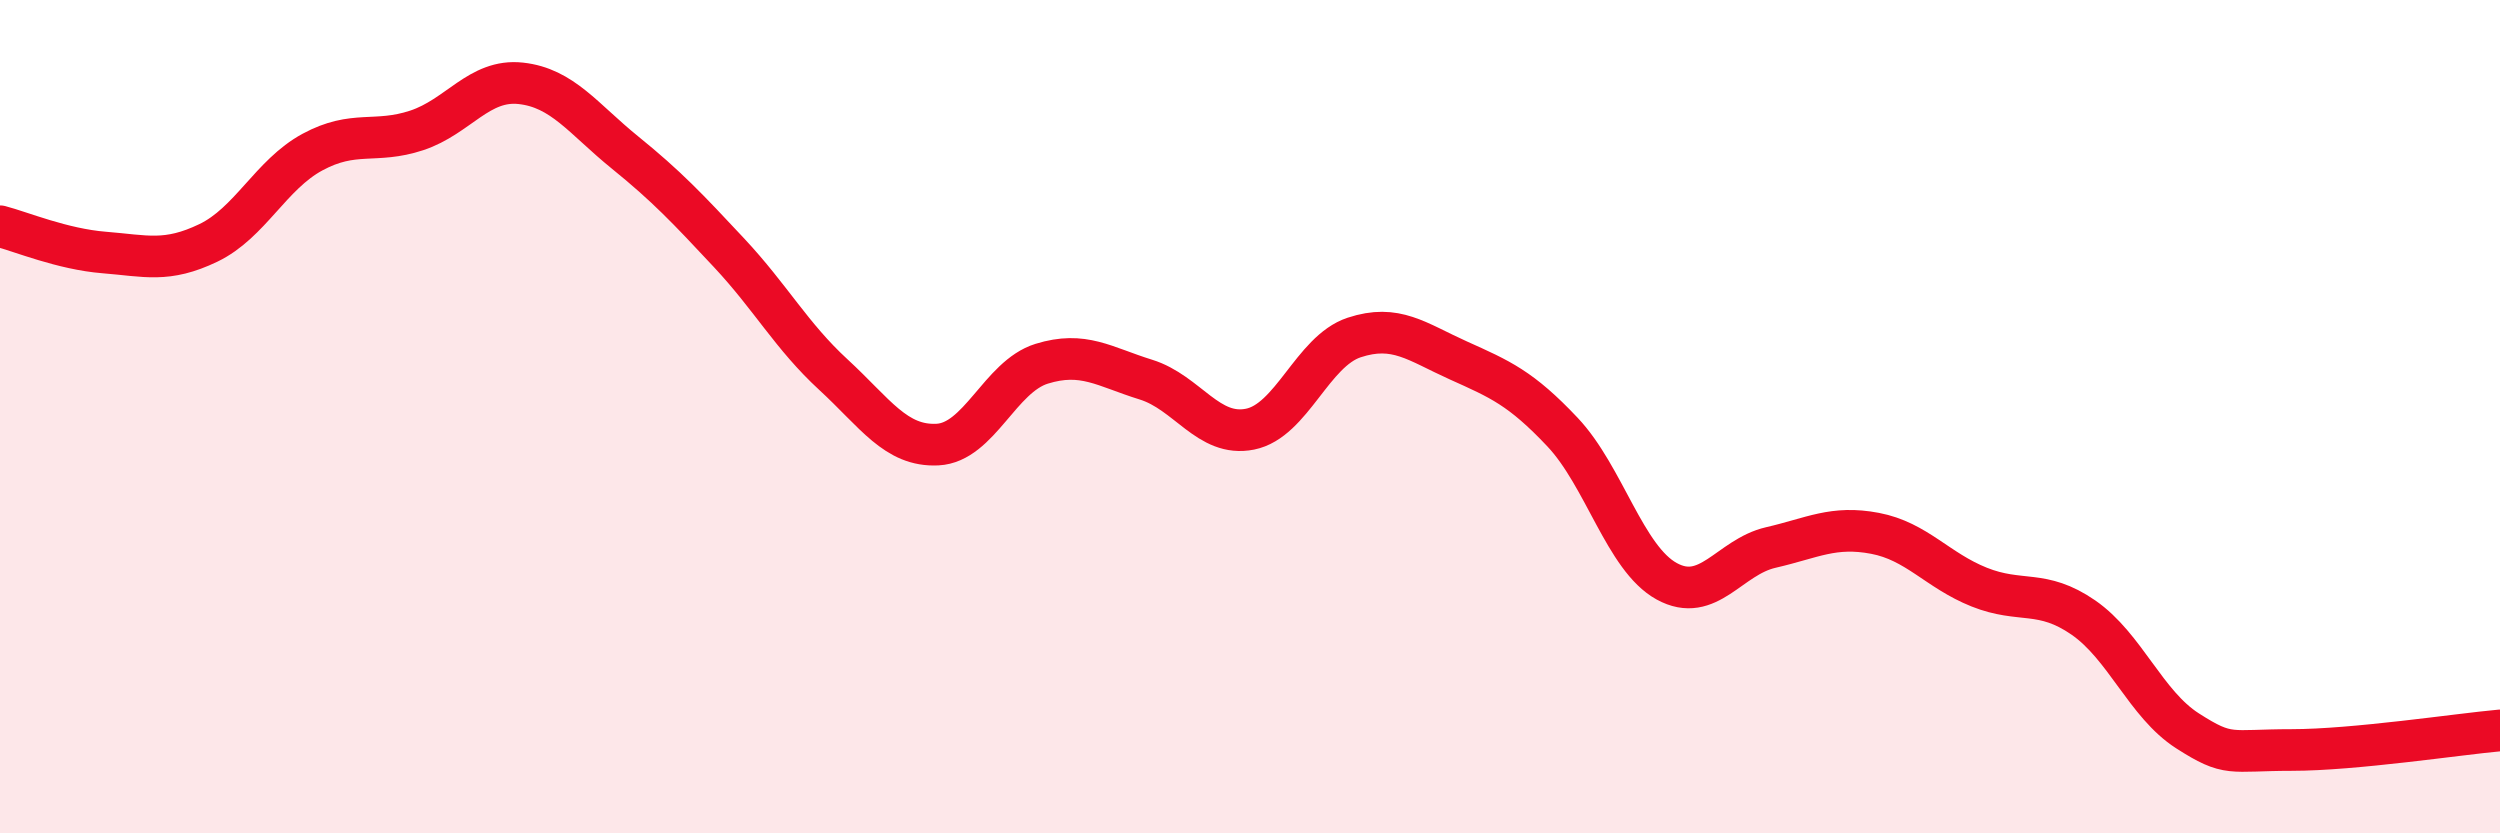 
    <svg width="60" height="20" viewBox="0 0 60 20" xmlns="http://www.w3.org/2000/svg">
      <path
        d="M 0,5.43 C 0.5,5.56 1.5,5.98 2.5,6.06 C 3.5,6.14 4,6.31 5,5.83 C 6,5.35 6.5,4.19 7.5,3.65 C 8.5,3.11 9,3.46 10,3.13 C 11,2.8 11.5,1.89 12.5,2 C 13.5,2.11 14,2.85 15,3.66 C 16,4.47 16.5,5 17.5,6.07 C 18.5,7.14 19,8.07 20,8.99 C 21,9.91 21.5,10.72 22.5,10.67 C 23.5,10.62 24,9.04 25,8.73 C 26,8.42 26.5,8.8 27.5,9.11 C 28.5,9.42 29,10.5 30,10.3 C 31,10.1 31.5,8.43 32.5,8.1 C 33.5,7.77 34,8.2 35,8.65 C 36,9.1 36.5,9.31 37.5,10.37 C 38.5,11.43 39,13.4 40,13.95 C 41,14.5 41.5,13.37 42.5,13.14 C 43.5,12.91 44,12.61 45,12.8 C 46,12.99 46.5,13.69 47.5,14.09 C 48.5,14.49 49,14.13 50,14.82 C 51,15.51 51.5,16.9 52.5,17.54 C 53.5,18.18 53.5,18 55,18 C 56.5,18 59,17.62 60,17.53L60 20L0 20Z"
        fill="#EB0A25"
        opacity="0.1"
        stroke-linecap="round"
        stroke-linejoin="round"
      />
      <path
        d="M 0,5.43 C 0.5,5.56 1.5,5.98 2.5,6.06 C 3.5,6.14 4,6.31 5,5.83 C 6,5.35 6.5,4.19 7.5,3.65 C 8.5,3.11 9,3.46 10,3.13 C 11,2.8 11.5,1.89 12.5,2 C 13.5,2.11 14,2.85 15,3.66 C 16,4.47 16.5,5 17.5,6.07 C 18.5,7.14 19,8.07 20,8.99 C 21,9.91 21.5,10.72 22.5,10.67 C 23.5,10.62 24,9.04 25,8.73 C 26,8.42 26.5,8.8 27.5,9.11 C 28.5,9.42 29,10.5 30,10.3 C 31,10.1 31.5,8.43 32.5,8.1 C 33.5,7.77 34,8.2 35,8.65 C 36,9.1 36.5,9.31 37.5,10.37 C 38.5,11.43 39,13.4 40,13.95 C 41,14.5 41.5,13.37 42.5,13.14 C 43.5,12.91 44,12.61 45,12.8 C 46,12.99 46.5,13.69 47.5,14.09 C 48.5,14.49 49,14.13 50,14.82 C 51,15.51 51.5,16.9 52.5,17.54 C 53.5,18.18 53.5,18 55,18 C 56.5,18 59,17.62 60,17.53"
        stroke="#EB0A25"
        stroke-width="1"
        fill="none"
        stroke-linecap="round"
        stroke-linejoin="round"
      />
    </svg>
  